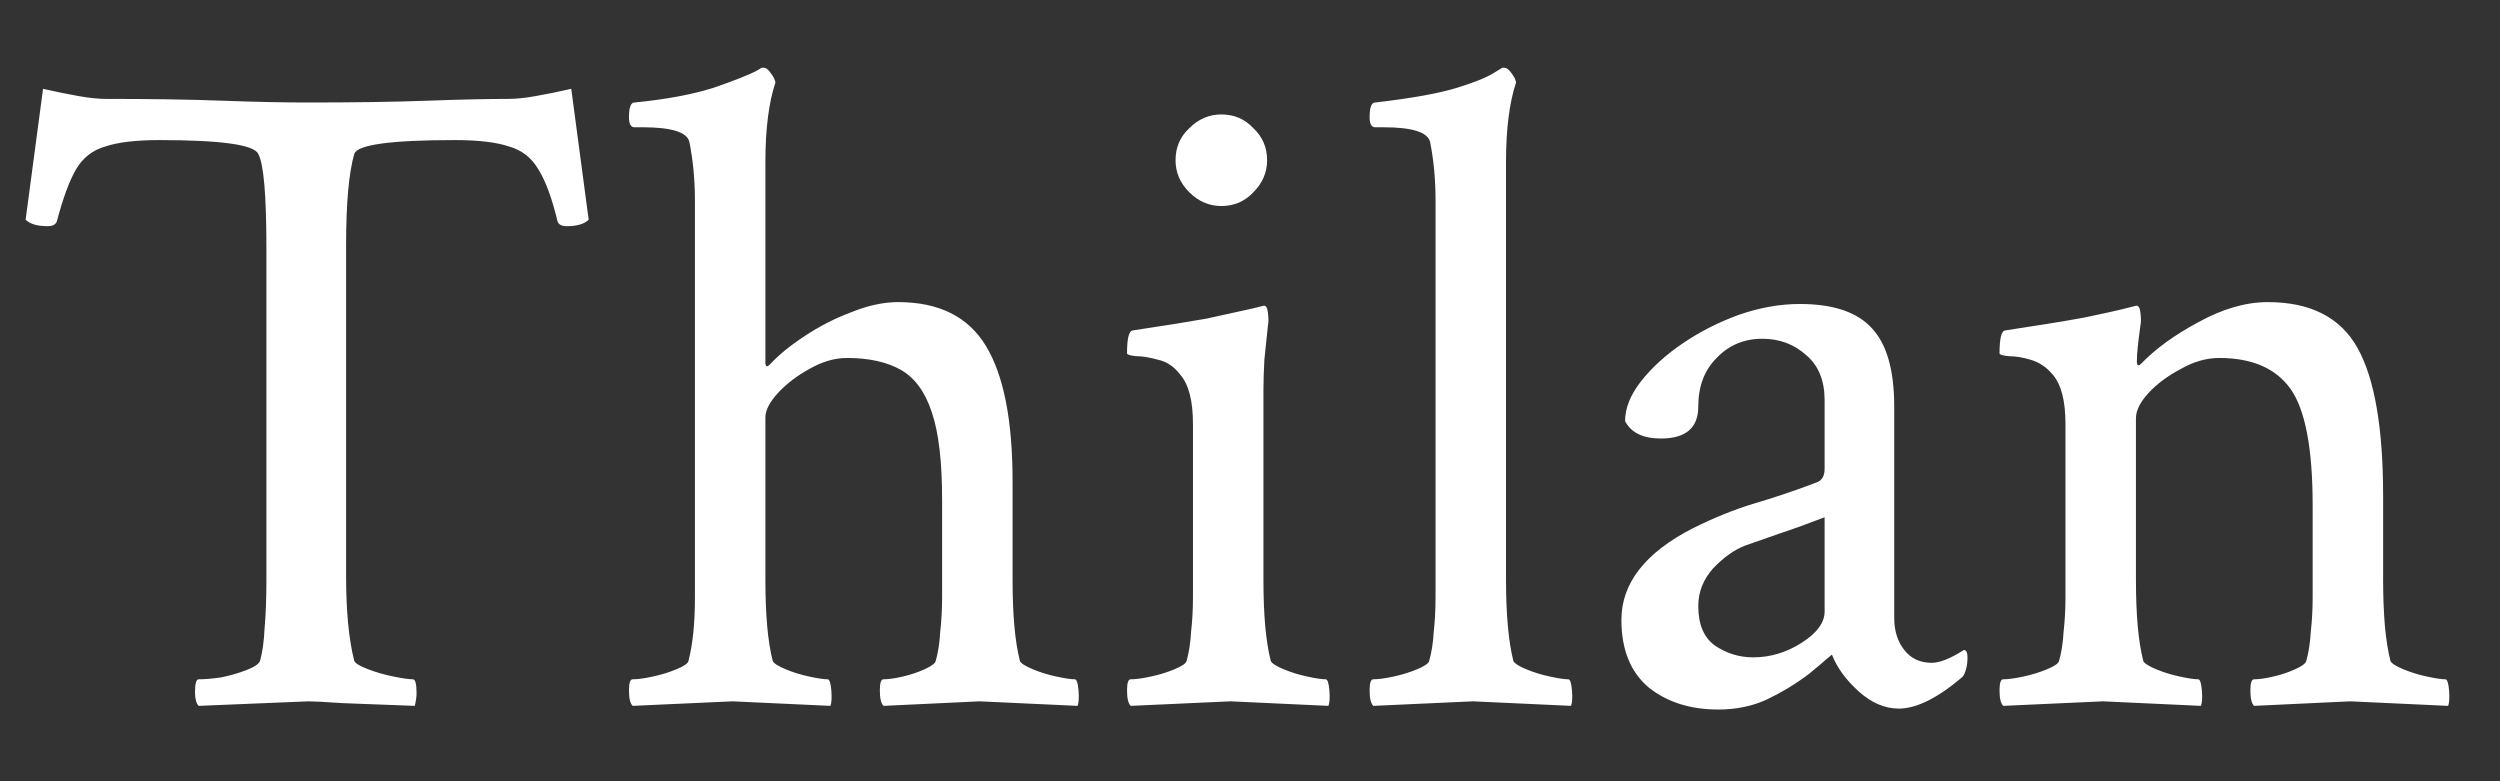 <svg width="32" height="10" viewBox="0 0 32 10" fill="none" xmlns="http://www.w3.org/2000/svg">
<rect x="0" y="0" width="32" height="10" fill="#333333" stroke="none"/>
<path d="M2.543 9.035C2.512 9.004 2.496 8.945 2.496 8.859C2.496 8.75 2.512 8.695 2.543 8.695C2.613 8.695 2.707 8.688 2.824 8.672C2.941 8.648 3.051 8.617 3.152 8.578C3.254 8.539 3.312 8.5 3.328 8.461C3.359 8.352 3.379 8.211 3.387 8.039C3.402 7.867 3.41 7.66 3.41 7.418V3.176C3.41 2.496 3.375 2.094 3.305 1.969C3.25 1.852 2.828 1.793 2.039 1.793C1.742 1.793 1.512 1.82 1.348 1.875C1.184 1.922 1.059 2.02 0.973 2.168C0.887 2.316 0.805 2.539 0.727 2.836C0.711 2.875 0.672 2.895 0.609 2.895C0.477 2.895 0.383 2.867 0.328 2.812L0.551 1.137C0.723 1.176 0.875 1.207 1.008 1.23C1.141 1.254 1.258 1.266 1.359 1.266C1.922 1.266 2.418 1.273 2.848 1.289C3.277 1.305 3.637 1.312 3.926 1.312C4.527 1.312 5.043 1.305 5.473 1.289C5.91 1.273 6.254 1.266 6.504 1.266C6.605 1.266 6.723 1.254 6.855 1.23C6.988 1.207 7.141 1.176 7.312 1.137L7.535 2.812C7.48 2.867 7.387 2.895 7.254 2.895C7.191 2.895 7.152 2.875 7.137 2.836C7.066 2.539 6.984 2.316 6.891 2.168C6.805 2.02 6.68 1.922 6.516 1.875C6.352 1.82 6.121 1.793 5.824 1.793C5.004 1.793 4.574 1.852 4.535 1.969C4.465 2.211 4.43 2.602 4.43 3.141V7.371C4.43 7.824 4.465 8.188 4.535 8.461C4.551 8.492 4.609 8.527 4.711 8.566C4.812 8.605 4.922 8.637 5.039 8.66C5.156 8.684 5.238 8.695 5.285 8.695C5.316 8.695 5.332 8.754 5.332 8.871C5.332 8.918 5.324 8.973 5.309 9.035C4.918 9.02 4.609 9.008 4.383 9C4.156 8.984 4.012 8.977 3.949 8.977L2.543 9.035ZM8.098 9.035C8.066 9.004 8.051 8.938 8.051 8.836C8.051 8.742 8.066 8.695 8.098 8.695C8.16 8.695 8.246 8.684 8.355 8.66C8.465 8.637 8.566 8.605 8.66 8.566C8.754 8.527 8.805 8.492 8.812 8.461C8.867 8.25 8.895 7.98 8.895 7.652V2.566C8.895 2.301 8.871 2.051 8.824 1.816C8.793 1.691 8.594 1.629 8.227 1.629H8.121C8.074 1.629 8.051 1.586 8.051 1.5C8.051 1.375 8.074 1.312 8.121 1.312C8.52 1.273 8.855 1.211 9.129 1.125C9.402 1.031 9.59 0.957 9.691 0.902L9.75 0.867H9.773C9.805 0.867 9.836 0.891 9.867 0.938C9.898 0.977 9.918 1.016 9.926 1.055C9.84 1.312 9.797 1.652 9.797 2.074V4.641C9.797 4.672 9.805 4.688 9.82 4.688C9.828 4.688 9.84 4.68 9.855 4.664C9.973 4.539 10.121 4.418 10.301 4.301C10.488 4.176 10.688 4.074 10.898 3.996C11.109 3.91 11.309 3.867 11.496 3.867C12.02 3.867 12.395 4.055 12.621 4.43C12.848 4.805 12.961 5.383 12.961 6.164V7.43C12.961 7.648 12.969 7.844 12.984 8.016C13 8.188 13.023 8.336 13.055 8.461C13.07 8.492 13.125 8.527 13.219 8.566C13.312 8.605 13.414 8.637 13.523 8.66C13.633 8.684 13.711 8.695 13.758 8.695C13.781 8.695 13.797 8.742 13.805 8.836C13.812 8.93 13.809 8.996 13.793 9.035L12.539 8.977L11.309 9.035C11.277 9.004 11.262 8.938 11.262 8.836C11.262 8.742 11.277 8.695 11.309 8.695C11.371 8.695 11.453 8.684 11.555 8.66C11.656 8.637 11.75 8.605 11.836 8.566C11.922 8.527 11.969 8.492 11.977 8.461C12.008 8.352 12.027 8.227 12.035 8.086C12.051 7.945 12.059 7.797 12.059 7.641V6.398C12.059 5.914 12.016 5.543 11.93 5.285C11.844 5.02 11.711 4.836 11.531 4.734C11.352 4.633 11.121 4.582 10.84 4.582C10.684 4.582 10.523 4.629 10.359 4.723C10.203 4.809 10.07 4.91 9.961 5.027C9.852 5.145 9.797 5.25 9.797 5.344V7.418C9.797 7.645 9.805 7.844 9.82 8.016C9.836 8.188 9.859 8.336 9.891 8.461C9.906 8.492 9.961 8.527 10.055 8.566C10.148 8.605 10.25 8.637 10.359 8.66C10.469 8.684 10.547 8.695 10.594 8.695C10.617 8.695 10.633 8.742 10.641 8.836C10.648 8.93 10.645 8.996 10.629 9.035L9.375 8.977L8.098 9.035ZM14.473 9.035C14.441 9.004 14.426 8.938 14.426 8.836C14.426 8.742 14.441 8.695 14.473 8.695C14.535 8.695 14.621 8.684 14.73 8.66C14.84 8.637 14.941 8.605 15.035 8.566C15.129 8.527 15.18 8.492 15.188 8.461C15.219 8.352 15.238 8.227 15.246 8.086C15.262 7.945 15.27 7.797 15.27 7.641V5.426C15.27 5.129 15.215 4.918 15.105 4.793C15.027 4.691 14.934 4.629 14.824 4.605C14.715 4.574 14.621 4.559 14.543 4.559C14.465 4.551 14.426 4.539 14.426 4.523C14.426 4.336 14.449 4.238 14.496 4.23C14.91 4.168 15.227 4.117 15.445 4.078C15.664 4.031 15.859 3.988 16.031 3.949L16.172 3.914C16.203 3.906 16.223 3.938 16.23 4.008C16.238 4.078 16.238 4.129 16.23 4.16C16.215 4.316 16.199 4.465 16.184 4.605C16.176 4.746 16.172 4.879 16.172 5.004V7.418C16.172 7.645 16.18 7.844 16.195 8.016C16.211 8.188 16.234 8.336 16.266 8.461C16.281 8.492 16.336 8.527 16.43 8.566C16.523 8.605 16.625 8.637 16.734 8.66C16.844 8.684 16.922 8.695 16.969 8.695C16.992 8.695 17.008 8.742 17.016 8.836C17.023 8.93 17.02 8.996 17.004 9.035L15.75 8.977L14.473 9.035ZM15.633 2.637C15.477 2.637 15.34 2.578 15.223 2.461C15.105 2.344 15.047 2.207 15.047 2.051C15.047 1.887 15.105 1.75 15.223 1.641C15.34 1.523 15.477 1.465 15.633 1.465C15.797 1.465 15.934 1.523 16.043 1.641C16.16 1.75 16.219 1.887 16.219 2.051C16.219 2.207 16.16 2.344 16.043 2.461C15.934 2.578 15.797 2.637 15.633 2.637ZM17.578 9.035C17.547 9.004 17.531 8.938 17.531 8.836C17.531 8.742 17.547 8.695 17.578 8.695C17.641 8.695 17.727 8.684 17.836 8.66C17.945 8.637 18.047 8.605 18.141 8.566C18.234 8.527 18.285 8.492 18.293 8.461C18.324 8.352 18.344 8.227 18.352 8.086C18.367 7.945 18.375 7.797 18.375 7.641V2.566C18.375 2.301 18.352 2.051 18.305 1.816C18.273 1.691 18.074 1.629 17.707 1.629H17.602C17.555 1.629 17.531 1.586 17.531 1.5C17.531 1.375 17.555 1.312 17.602 1.312C18.07 1.258 18.418 1.195 18.645 1.125C18.871 1.055 19.027 0.992 19.113 0.938L19.23 0.867H19.254C19.285 0.867 19.316 0.891 19.348 0.938C19.379 0.977 19.398 1.016 19.406 1.055C19.32 1.312 19.277 1.652 19.277 2.074V7.418C19.277 7.645 19.285 7.844 19.301 8.016C19.316 8.188 19.34 8.336 19.371 8.461C19.387 8.492 19.441 8.527 19.535 8.566C19.629 8.605 19.73 8.637 19.84 8.66C19.949 8.684 20.027 8.695 20.074 8.695C20.098 8.695 20.113 8.742 20.121 8.836C20.129 8.93 20.125 8.996 20.109 9.035L18.855 8.977L17.578 9.035ZM21.996 9.082C21.637 9.082 21.34 8.988 21.105 8.801C20.871 8.605 20.754 8.316 20.754 7.934C20.754 7.465 21.059 7.074 21.668 6.762C21.934 6.629 22.195 6.523 22.453 6.445C22.719 6.367 22.984 6.277 23.25 6.176C23.32 6.152 23.355 6.094 23.355 6V5.121C23.355 4.871 23.277 4.68 23.121 4.547C22.965 4.406 22.777 4.336 22.559 4.336C22.324 4.336 22.129 4.418 21.973 4.582C21.816 4.738 21.738 4.945 21.738 5.203C21.738 5.477 21.578 5.613 21.258 5.613C21.031 5.613 20.879 5.539 20.801 5.391C20.801 5.227 20.867 5.059 21 4.887C21.141 4.707 21.32 4.543 21.539 4.395C21.758 4.246 21.996 4.125 22.254 4.031C22.52 3.938 22.781 3.891 23.039 3.891C23.469 3.891 23.777 3.996 23.965 4.207C24.152 4.41 24.246 4.742 24.246 5.203V7.91C24.246 8.074 24.289 8.211 24.375 8.32C24.461 8.43 24.578 8.484 24.727 8.484C24.828 8.484 24.965 8.43 25.137 8.32C25.168 8.32 25.184 8.352 25.184 8.414C25.184 8.516 25.164 8.598 25.125 8.66C24.805 8.934 24.531 9.07 24.305 9.07C24.125 9.07 23.953 8.996 23.789 8.848C23.625 8.699 23.512 8.543 23.449 8.379C23.41 8.41 23.359 8.453 23.297 8.508C23.242 8.555 23.195 8.594 23.156 8.625C22.992 8.75 22.812 8.859 22.617 8.953C22.43 9.039 22.223 9.082 21.996 9.082ZM22.441 8.414C22.66 8.414 22.867 8.352 23.062 8.227C23.258 8.102 23.355 7.969 23.355 7.828V6.621C23.152 6.699 22.957 6.77 22.77 6.832C22.59 6.895 22.445 6.945 22.336 6.984C22.195 7.039 22.059 7.137 21.926 7.277C21.801 7.418 21.738 7.578 21.738 7.758C21.738 7.992 21.809 8.16 21.949 8.262C22.098 8.363 22.262 8.414 22.441 8.414ZM25.641 9.035C25.609 9.004 25.594 8.938 25.594 8.836C25.594 8.742 25.609 8.695 25.641 8.695C25.703 8.695 25.789 8.684 25.898 8.66C26.008 8.637 26.109 8.605 26.203 8.566C26.297 8.527 26.348 8.492 26.355 8.461C26.387 8.352 26.406 8.227 26.414 8.086C26.43 7.945 26.438 7.797 26.438 7.641V5.426C26.438 5.129 26.383 4.918 26.273 4.793C26.195 4.699 26.102 4.637 25.992 4.605C25.891 4.574 25.797 4.559 25.711 4.559C25.633 4.551 25.594 4.539 25.594 4.523C25.594 4.336 25.617 4.238 25.664 4.23C26.078 4.168 26.414 4.113 26.672 4.066C26.93 4.012 27.09 3.977 27.152 3.961L27.34 3.914C27.371 3.906 27.391 3.938 27.398 4.008C27.406 4.078 27.406 4.129 27.398 4.16C27.383 4.27 27.371 4.363 27.363 4.441C27.355 4.52 27.352 4.582 27.352 4.629C27.352 4.66 27.359 4.676 27.375 4.676C27.383 4.676 27.395 4.668 27.41 4.652C27.59 4.465 27.832 4.289 28.137 4.125C28.449 3.953 28.746 3.867 29.027 3.867C29.574 3.867 29.957 4.062 30.176 4.453C30.395 4.844 30.504 5.477 30.504 6.352V7.418C30.504 7.645 30.512 7.844 30.527 8.016C30.543 8.188 30.566 8.336 30.598 8.461C30.613 8.492 30.668 8.527 30.762 8.566C30.855 8.605 30.957 8.637 31.066 8.66C31.176 8.684 31.254 8.695 31.301 8.695C31.324 8.695 31.34 8.742 31.348 8.836C31.355 8.93 31.352 8.996 31.336 9.035L30.082 8.977L28.852 9.035C28.82 9.004 28.805 8.938 28.805 8.836C28.805 8.742 28.82 8.695 28.852 8.695C28.914 8.695 28.996 8.684 29.098 8.66C29.199 8.637 29.293 8.605 29.379 8.566C29.465 8.527 29.512 8.492 29.52 8.461C29.551 8.352 29.57 8.227 29.578 8.086C29.594 7.945 29.602 7.797 29.602 7.641V6.469C29.602 5.742 29.508 5.246 29.32 4.98C29.133 4.715 28.828 4.582 28.406 4.582C28.242 4.582 28.078 4.629 27.914 4.723C27.75 4.809 27.613 4.91 27.504 5.027C27.395 5.145 27.34 5.254 27.34 5.355V7.418C27.34 7.645 27.348 7.844 27.363 8.016C27.379 8.188 27.402 8.336 27.434 8.461C27.449 8.492 27.504 8.527 27.598 8.566C27.691 8.605 27.793 8.637 27.902 8.66C28.012 8.684 28.09 8.695 28.137 8.695C28.16 8.695 28.176 8.742 28.184 8.836C28.191 8.93 28.188 8.996 28.172 9.035L26.918 8.977L25.641 9.035Z" fill="white"/>
</svg>
